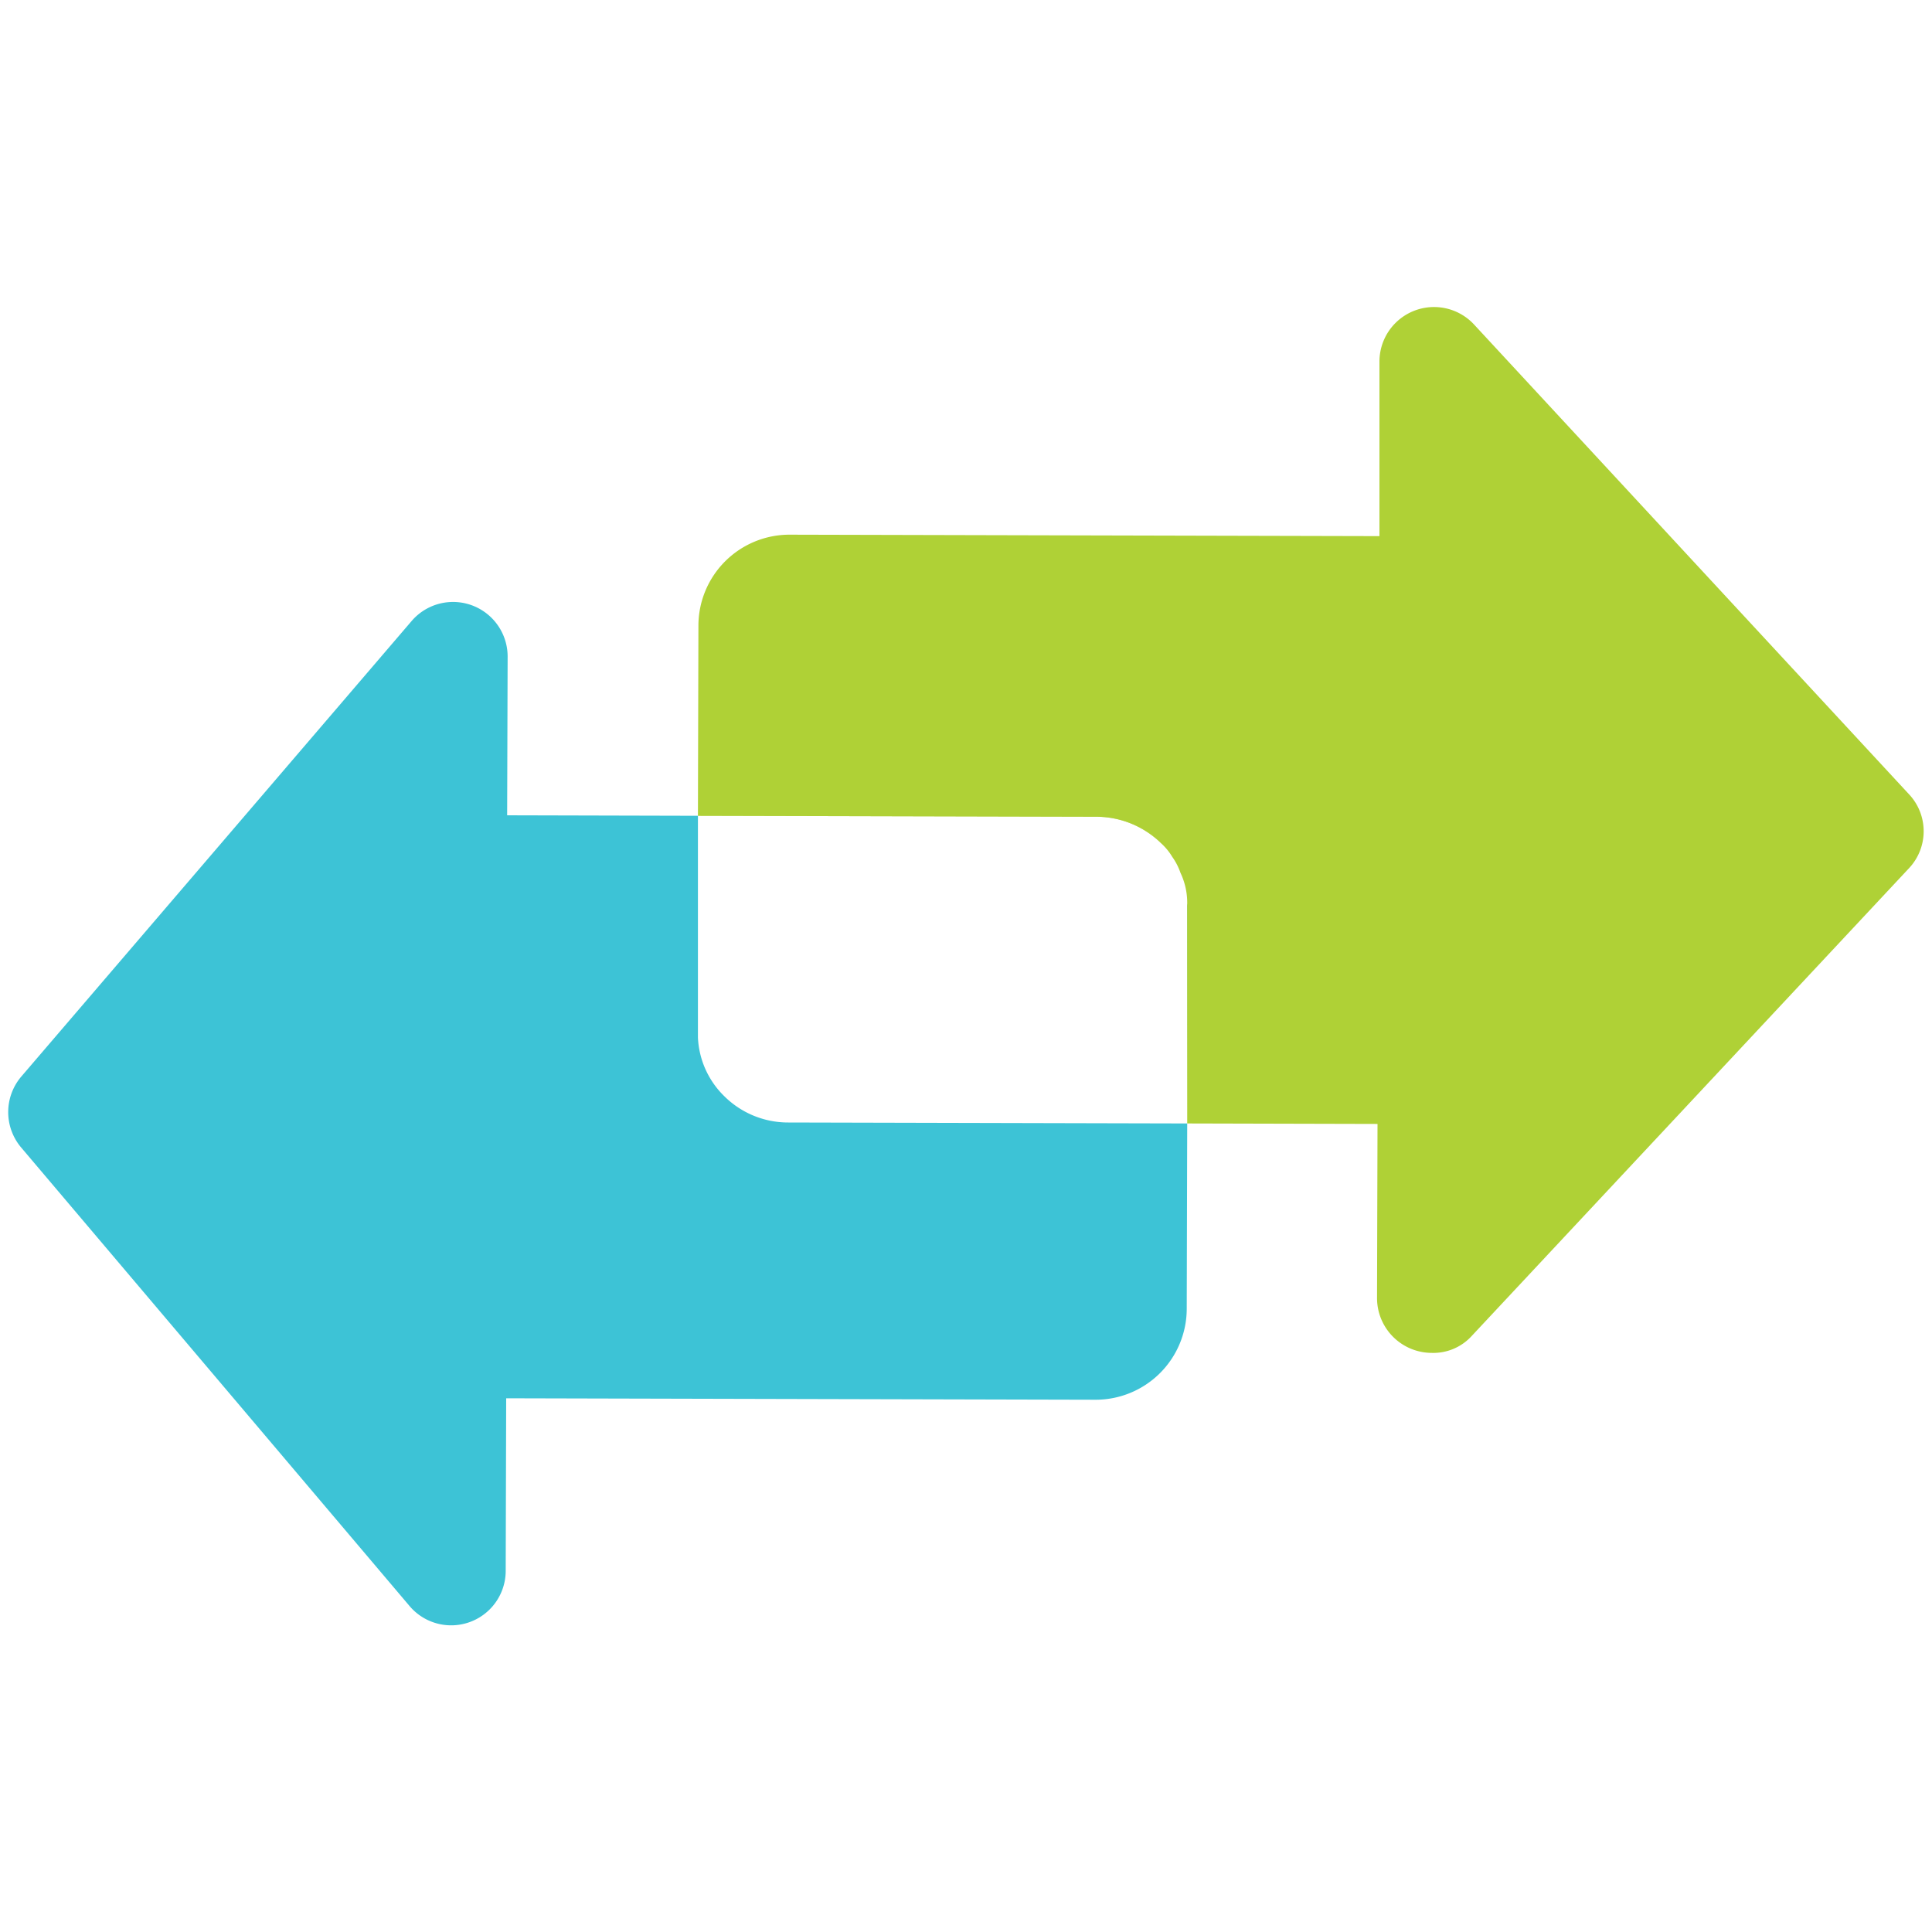 <svg data-name="Layer 1" xmlns="http://www.w3.org/2000/svg" width="40" height="40"><g fill-rule="evenodd"><path d="M16.32 23.24l8.26.02v.01l-.01 3.83a1.886 1.886 0 01-1.89 1.88l-12.2-.03-.01 3.56a1.129 1.129 0 01-2 .73L.44 23.76a1.135 1.135 0 010-1.47l8.08-9.43a1.13 1.13 0 011.99.73l-.01 3.29 3.95.01v4.59a1.809 1.809 0 00.54 1.21 1.874 1.874 0 001.33.55zm8.27-4.46l-.01 4.17v-4.24a.17.17 0 01.01.07z" fill="#3dc3d6"/><path d="M39.52 17.98l-9.05 9.68a1.074 1.074 0 01-.83.35 1.135 1.135 0 01-1.13-1.13l.01-3.61-3.94-.01v-4.57a1.444 1.444 0 00-.14-.62 1.289 1.289 0 00-.17-.33 1.227 1.227 0 00-.23-.28 1.916 1.916 0 00-1.34-.55l-8.25-.02v-.02l.01-3.92a1.886 1.886 0 011.89-1.88l12.21.03V7.49a1.13 1.13 0 011.96-.77l9 9.72a1.118 1.118 0 010 1.54z" fill="#afd136"/><path d="M22.7 16.91l-8.25-.02v-.02l8.25.03a1.865 1.865 0 011.34.56 1.916 1.916 0 00-1.34-.55zm1.89 1.87l-.01 4.17v-4.24a.17.17 0 01.01.07z" opacity=".6" fill="#afd136"/></g></svg>
